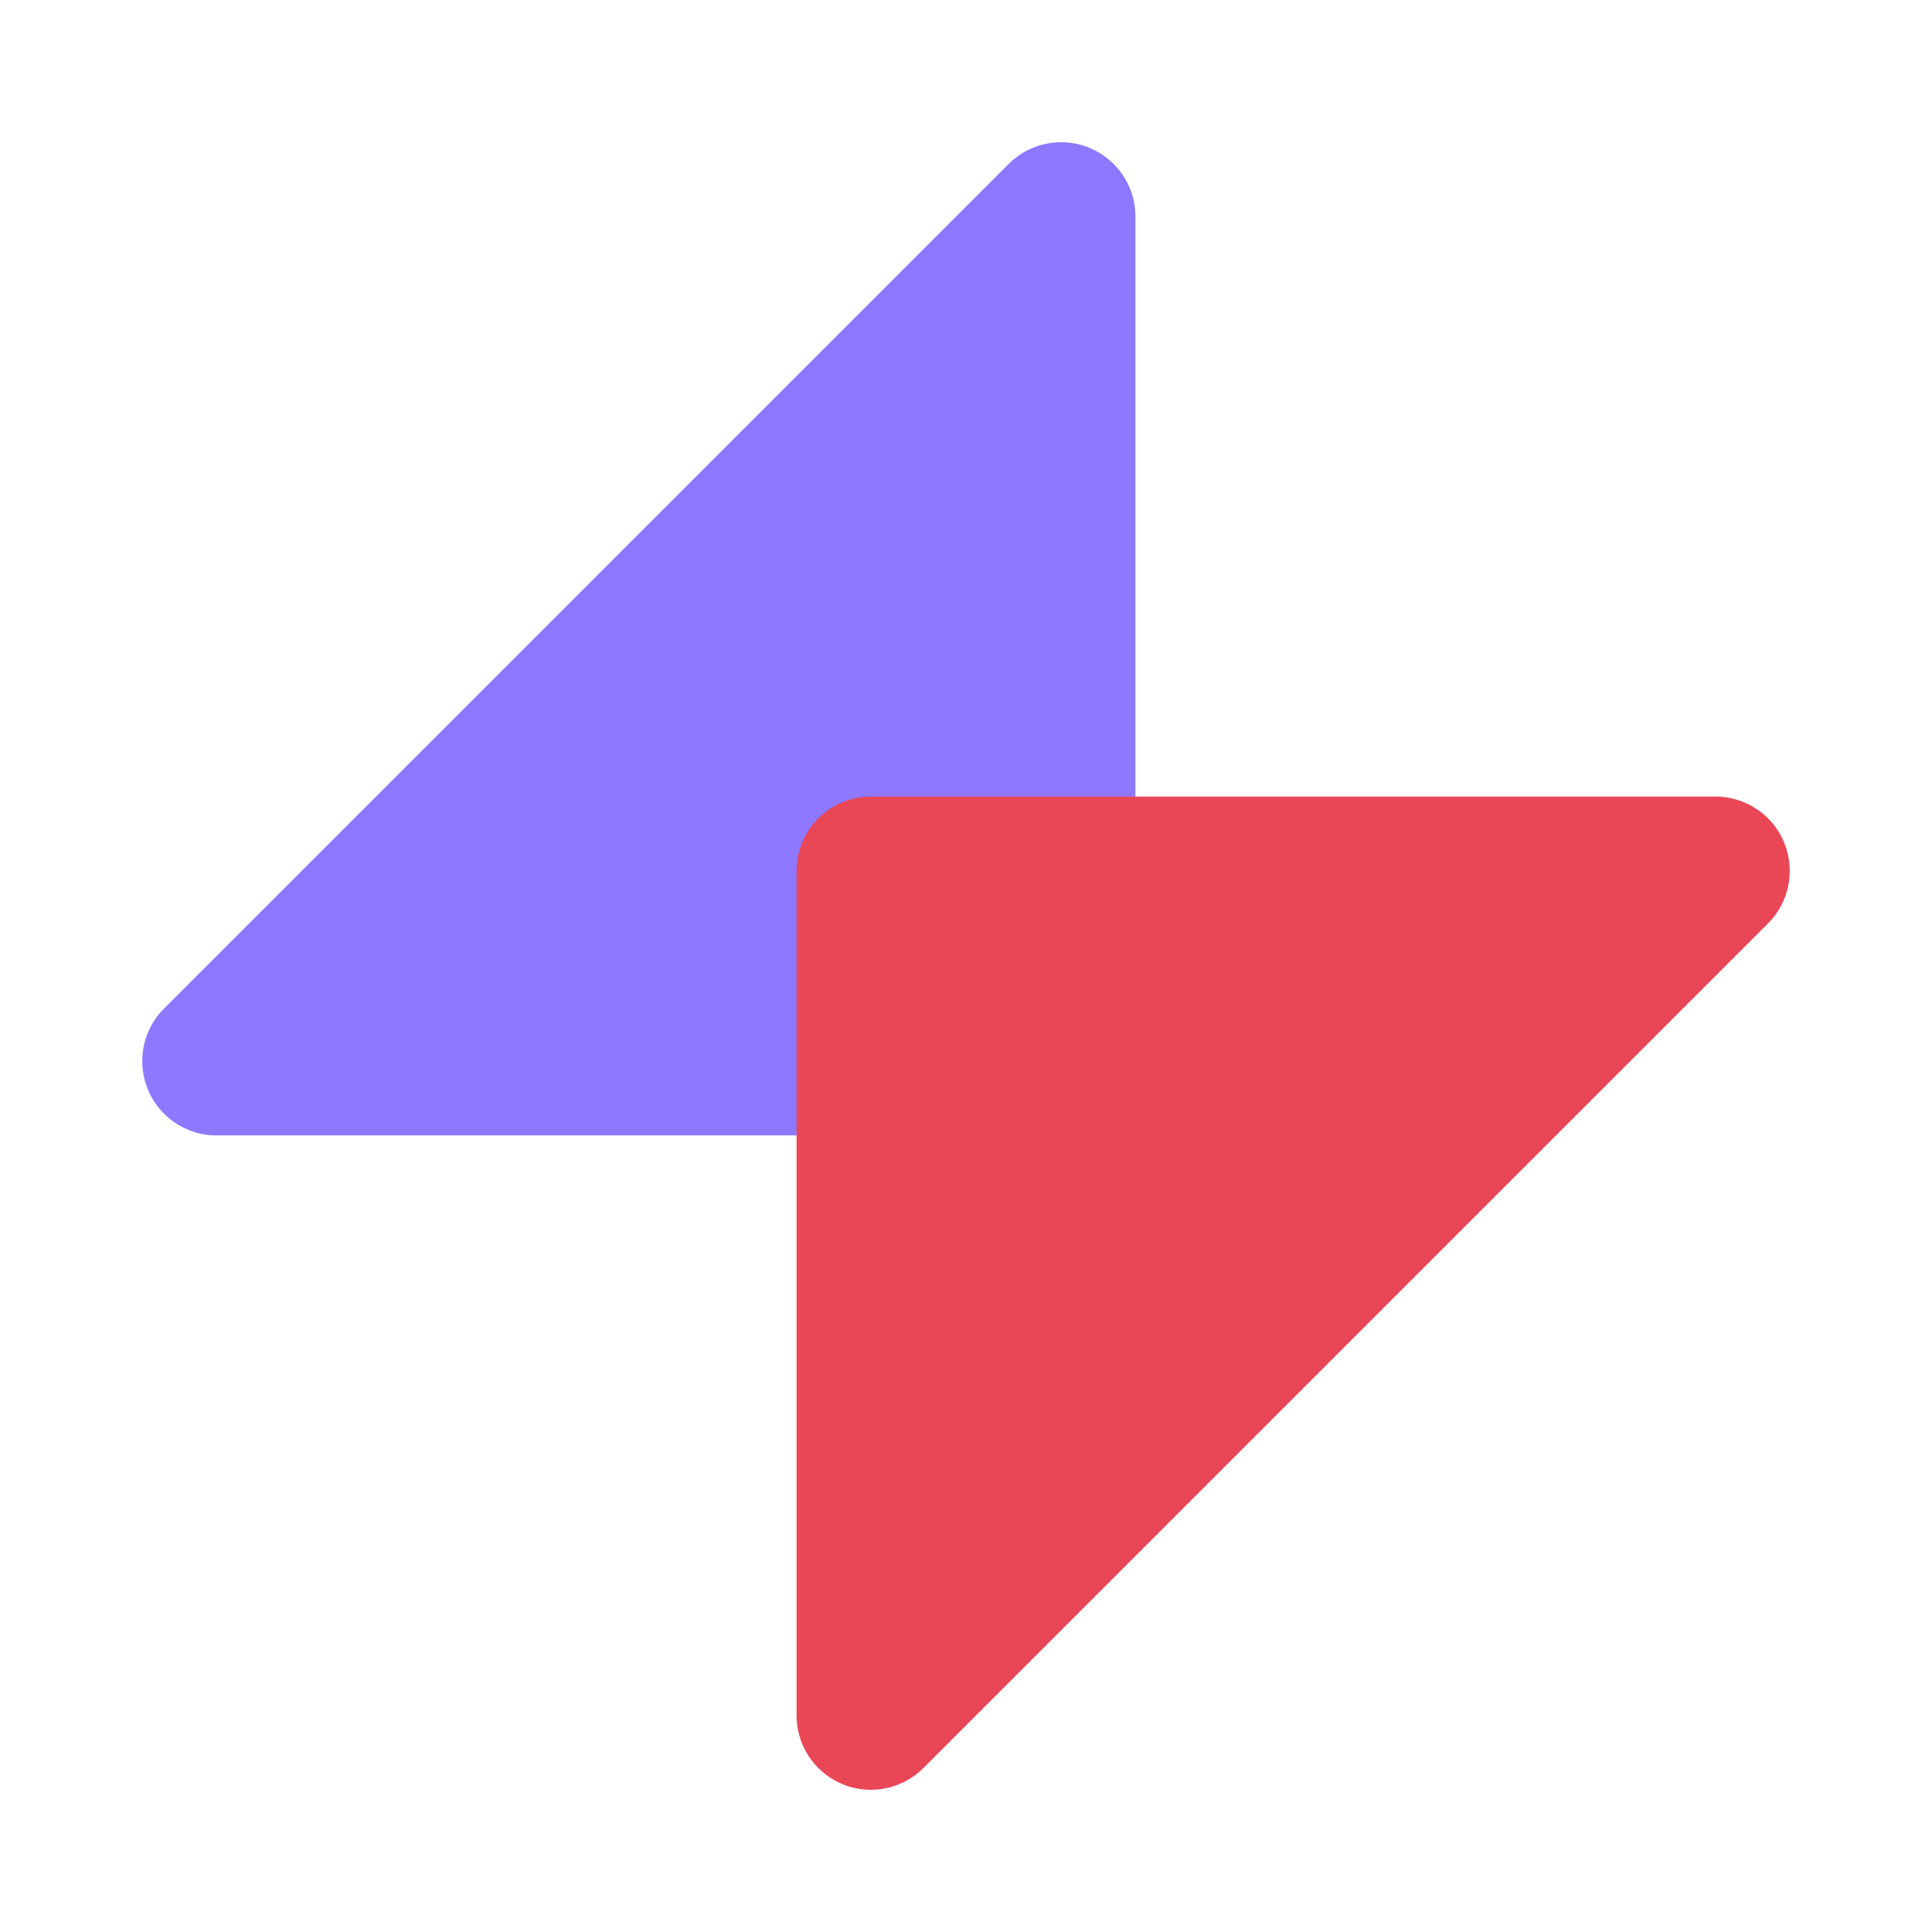 <?xml version="1.0" encoding="UTF-8"?>
<svg width="26px" height="26px" viewBox="0 0 26 26" version="1.1" xmlns="http://www.w3.org/2000/svg" xmlns:xlink="http://www.w3.org/1999/xlink">
    <title>F043C2BB-9AC5-40E8-B4E8-8EA70928411A</title>
    <g id="Product-Screens" stroke="none" stroke-width="1" fill="none" fill-rule="evenodd">
        <g id="Investments" transform="translate(-237, -3764)">
            <g id="Group-20" transform="translate(237.5, 3764.5)">
                <path d="M13.073,1.707 L1.707,13.073 C1.317,13.463 1.317,14.096 1.707,14.487 C1.895,14.675 2.149,14.78 2.414,14.78 L13.78,14.78 C14.332,14.78 14.78,14.332 14.78,13.78 L14.78,2.414 C14.78,1.862 14.332,1.414 13.78,1.414 C13.515,1.414 13.26,1.52 13.073,1.707 Z" id="Path-13" fill="#8D78FF" style="mix-blend-mode: multiply;"></path>
                <path d="M23.293,11.927 L11.927,23.293 C11.537,23.683 11.537,24.317 11.927,24.707 C12.115,24.895 12.369,25 12.634,25 L24,25 C24.552,25 25,24.552 25,24 L25,12.634 C25,12.082 24.552,11.634 24,11.634 C23.735,11.634 23.48,11.74 23.293,11.927 Z" id="Path-13" fill="#E94656" style="mix-blend-mode: multiply;" transform="translate(17.61, 17.61) scale(-1, -1) translate(-17.61, -17.61) "></path>
            </g>
        </g>
    </g>
</svg>